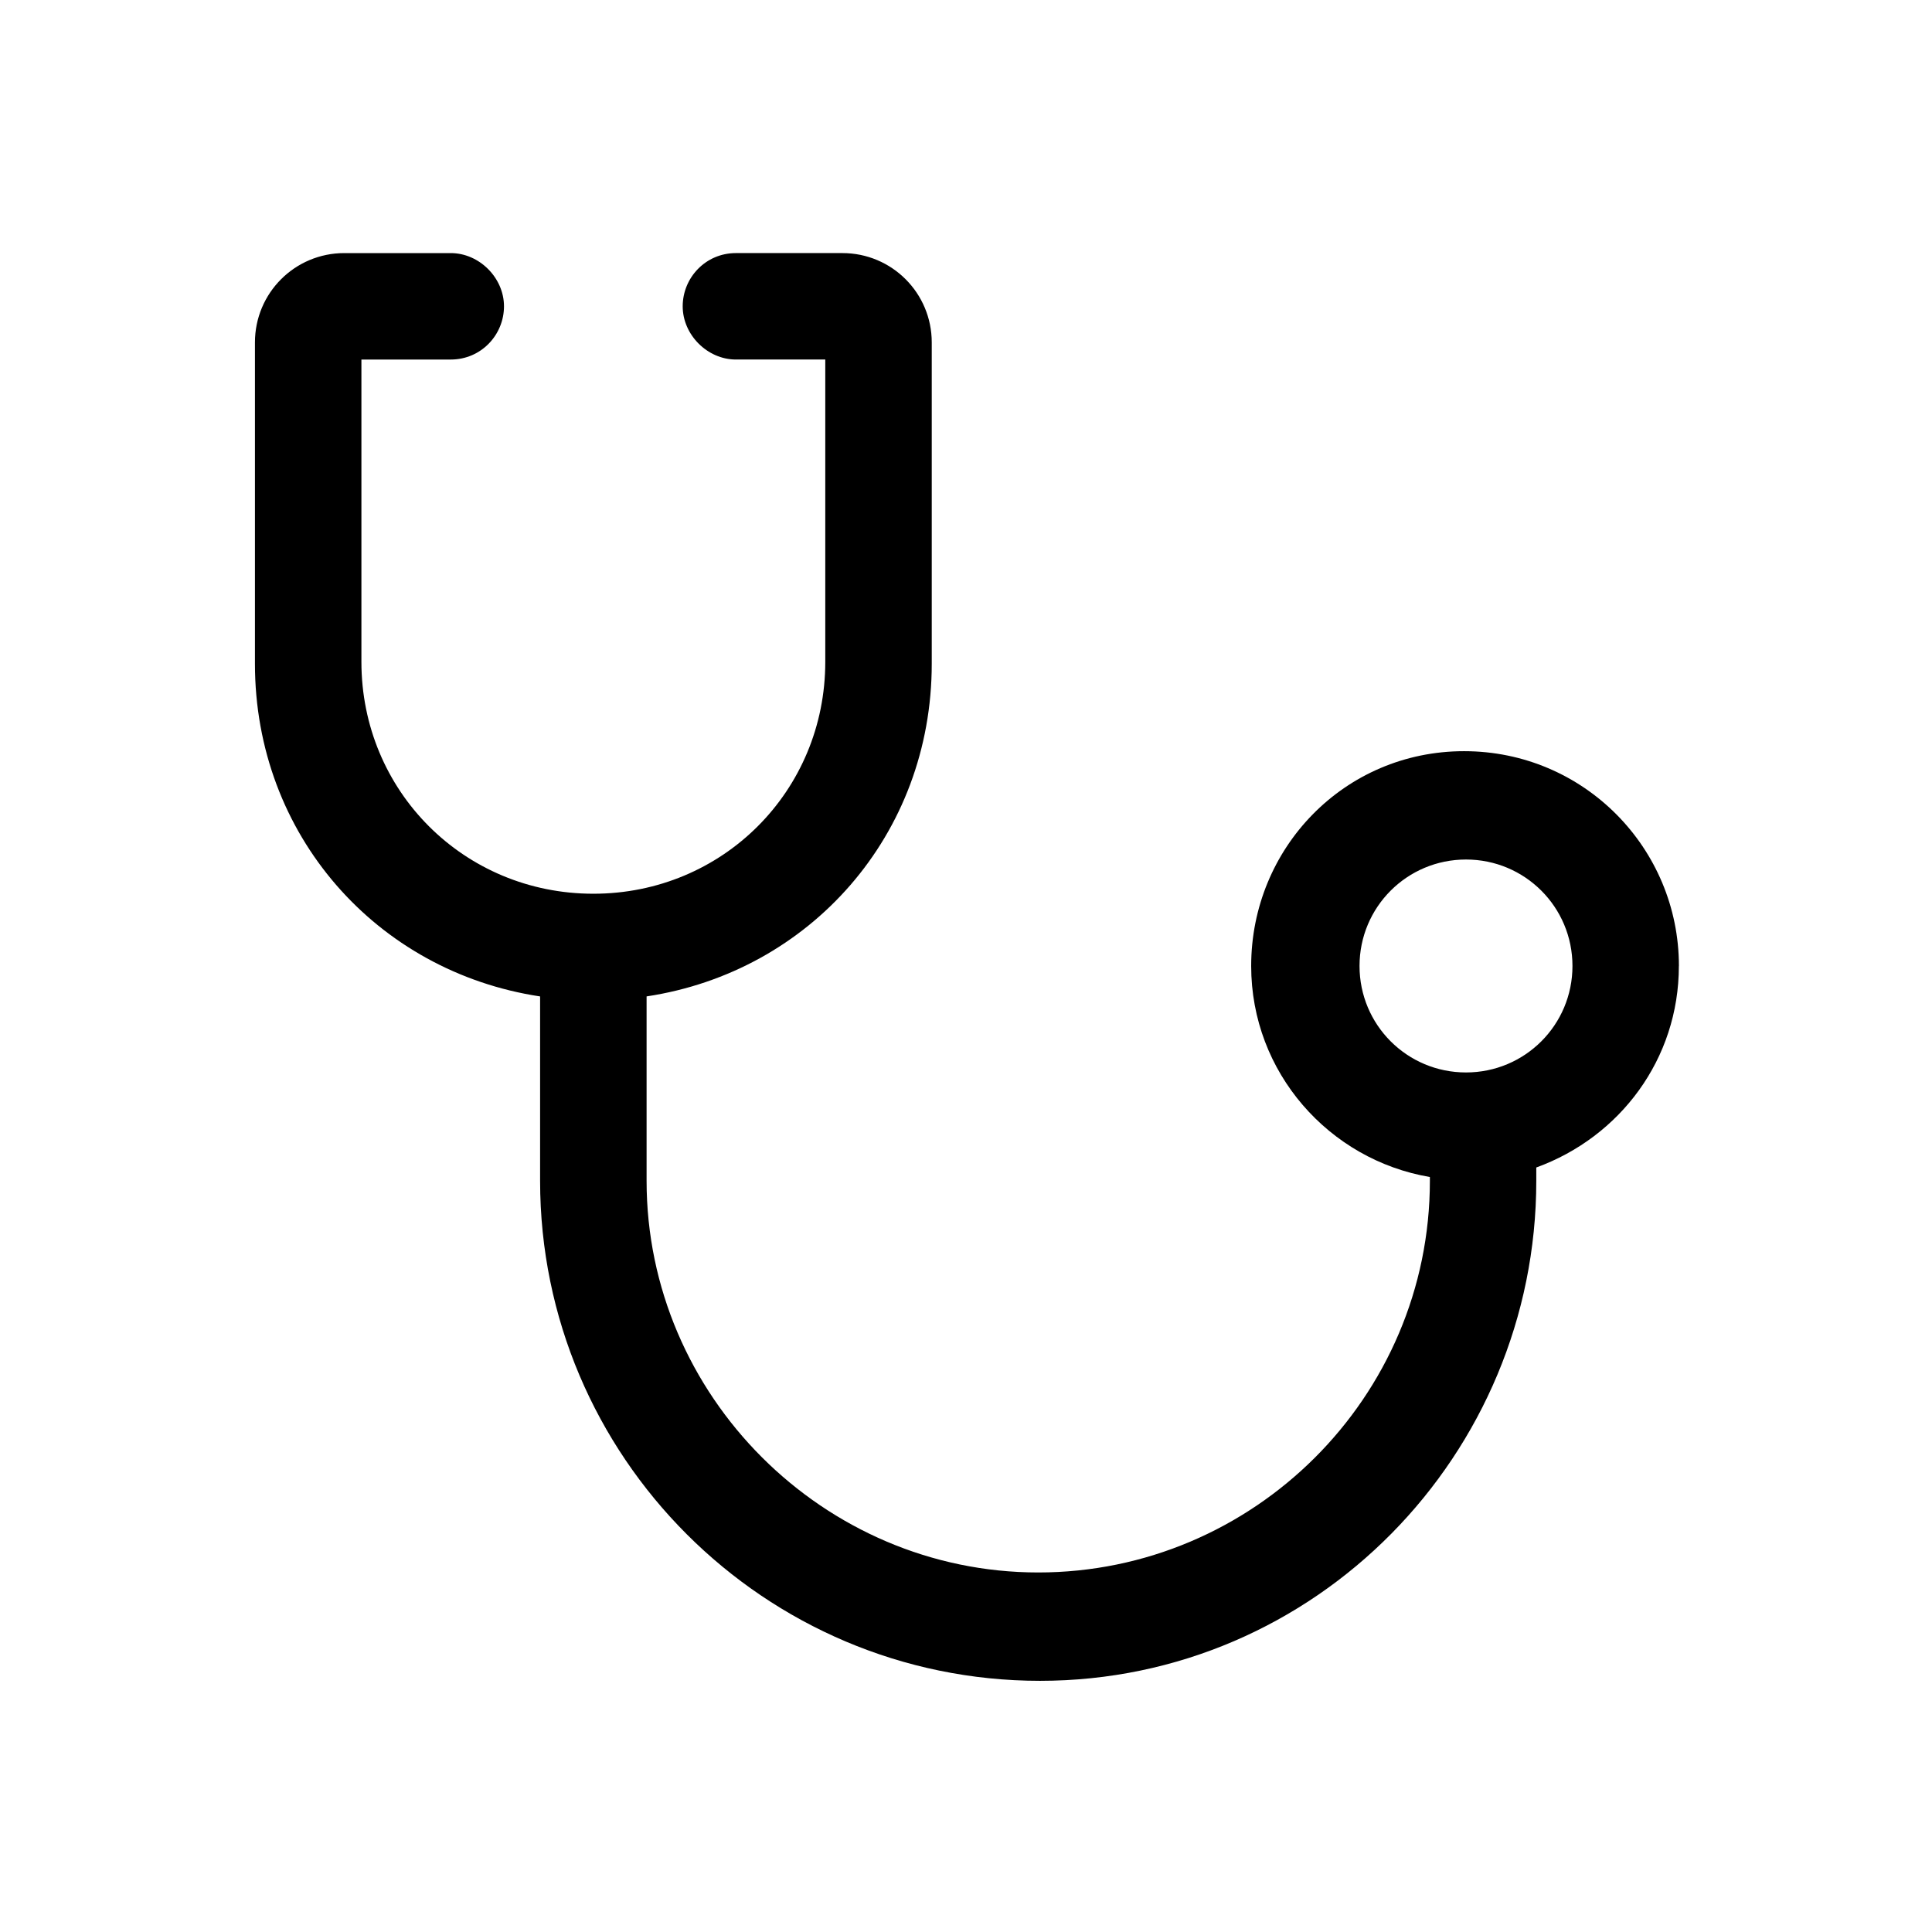 <?xml version="1.0" encoding="UTF-8"?>
<!-- Uploaded to: SVG Repo, www.svgrepo.com, Generator: SVG Repo Mixer Tools -->
<svg fill="#000000" width="800px" height="800px" version="1.1" viewBox="144 144 512 512" xmlns="http://www.w3.org/2000/svg">
 <path d="m588.93 400c0-31.234-25.191-56.93-56.93-56.93-31.738-0.004-56.426 25.691-56.426 56.93 0 28.215 20.656 51.387 47.359 55.922v1.008c0 57.434-46.855 103.79-103.79 103.79-56.93 0-103.79-46.855-103.79-103.79v-48.871c43.328-6.551 75.57-42.824 75.57-88.168v-85.141c0-13.098-10.578-23.68-23.68-23.68h-28.215c-8.062 0-14.105 6.551-14.105 14.105 0 7.559 6.551 14.105 14.105 14.105h23.68v80.105c0 34.258-27.207 61.465-61.465 61.465s-61.465-27.207-61.465-61.465v-80.102h23.68c8.062 0 14.105-6.551 14.105-14.105 0-7.559-6.551-14.105-14.105-14.105h-28.215c-13.098 0-23.68 10.578-23.68 23.68v85.145c0 45.344 32.242 81.617 75.57 88.168v48.871c0 73.051 59.449 132.5 132.5 132.5 73.059-0.008 131.5-59.961 131.5-132.51v-3.527c22.168-8.062 37.785-28.719 37.785-53.402zm-56.426 28.211c-15.617 0-28.215-12.594-28.215-28.215 0-15.617 12.594-28.215 28.215-28.215 15.617 0 28.215 12.594 28.215 28.215s-12.598 28.215-28.215 28.215z"/>
</svg>